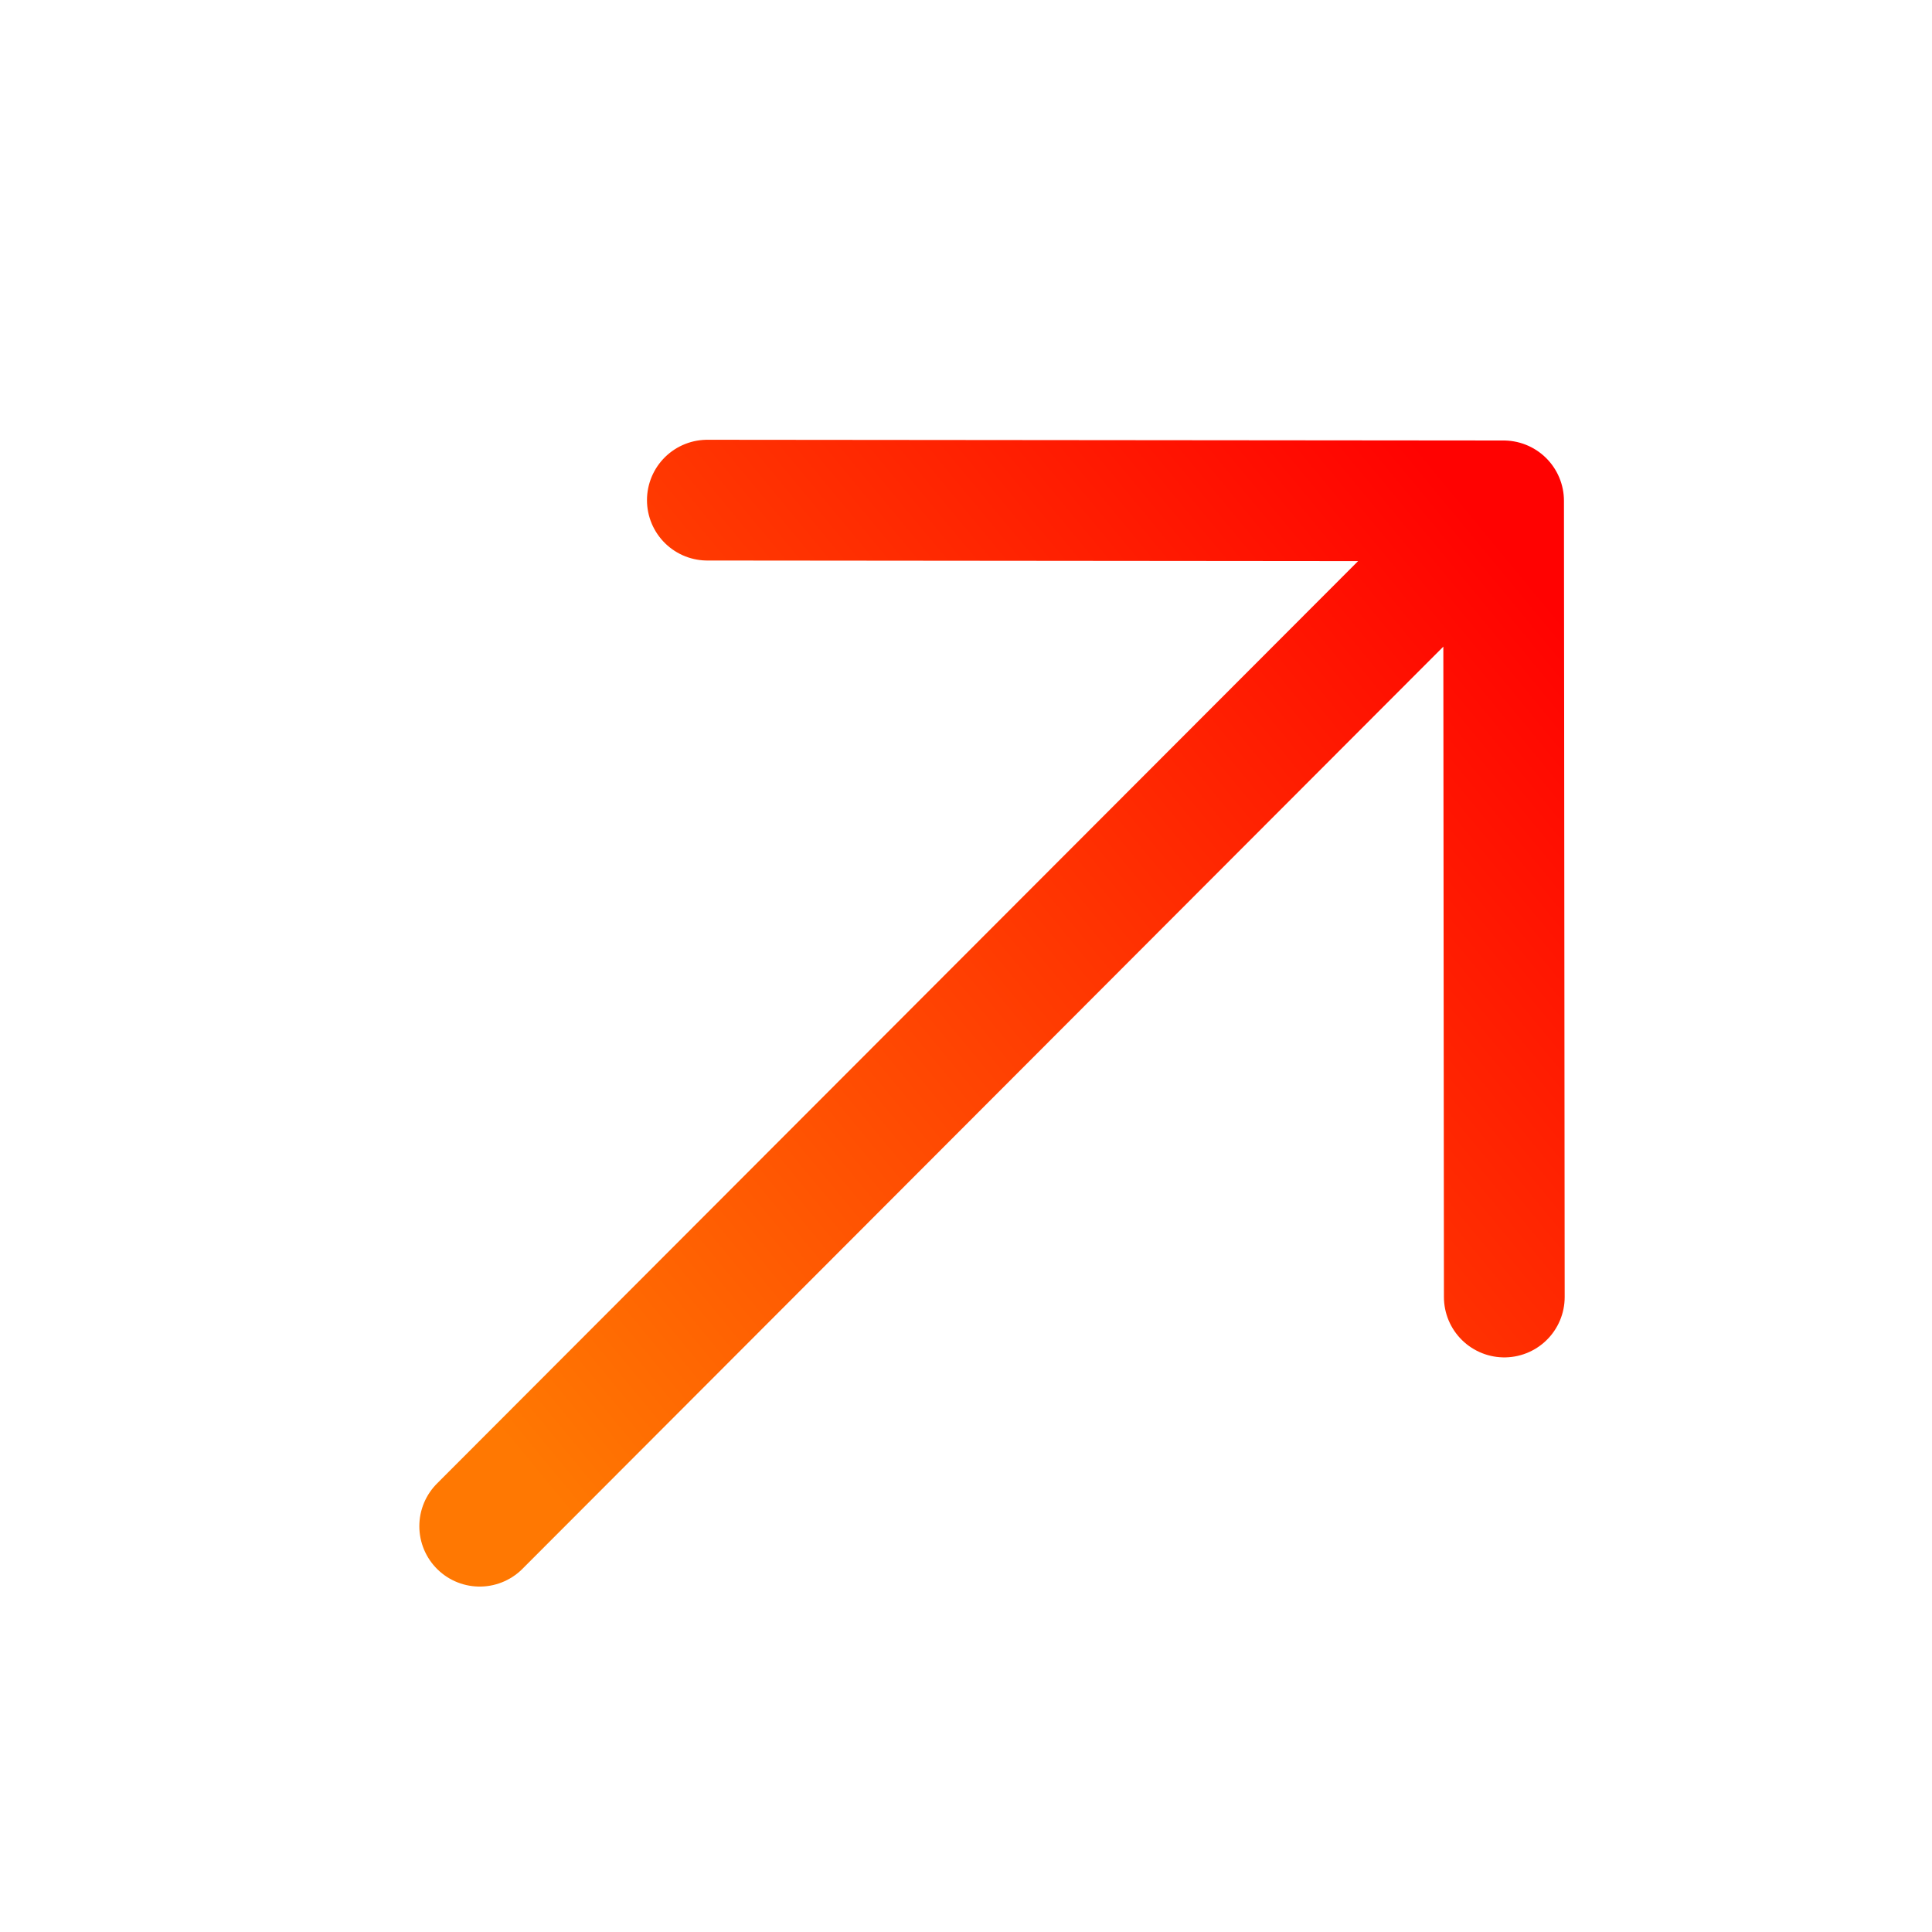 <svg width="24" height="24" viewBox="0 0 24 24" fill="none" xmlns="http://www.w3.org/2000/svg">
<path d="M5.959 18.959L18.529 6.371M18.687 16.112L18.678 6.222L8.787 6.213" stroke="url(#paint0_linear_602_309)" stroke-width="1.5" stroke-linecap="round" stroke-linejoin="round"/>
<defs>
<linearGradient id="paint0_linear_602_309" x1="2.133" y1="12.867" x2="14.944" y2="2.282" gradientUnits="userSpaceOnUse">
<stop stop-color="#FF7802"/>
<stop offset="1" stop-color="#FF0201"/>
</linearGradient>
</defs>
</svg>
